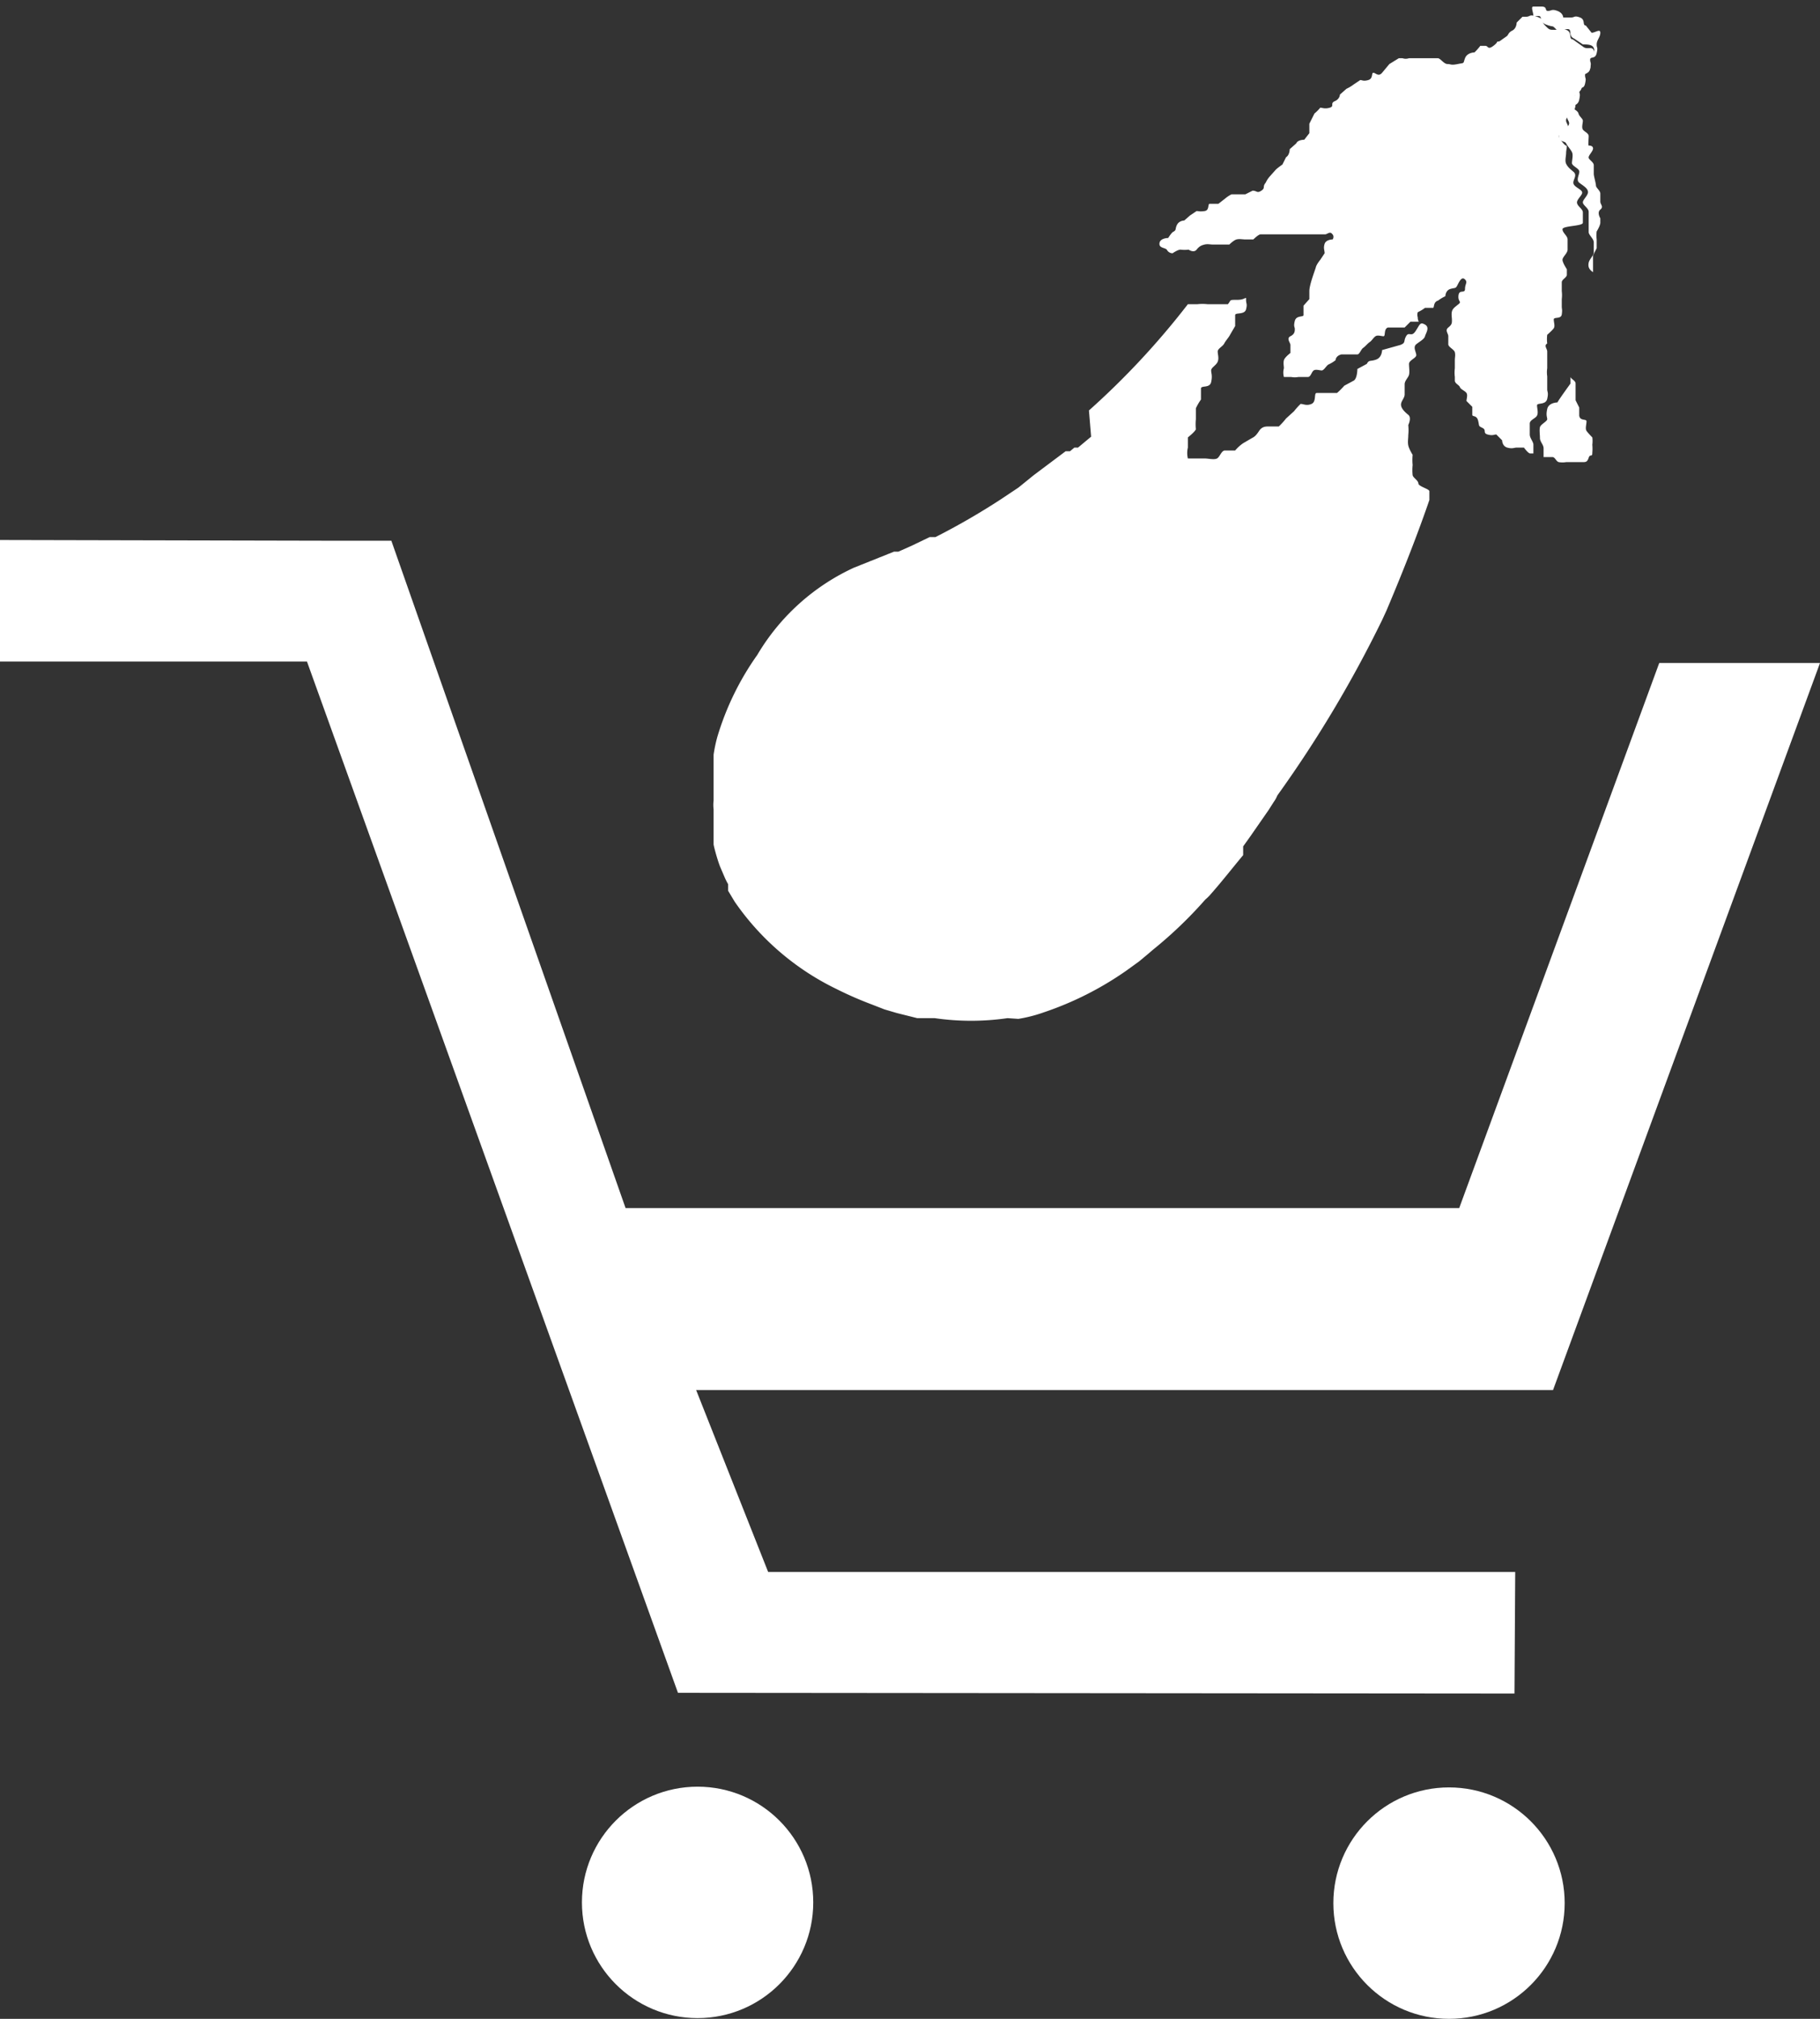 <svg xmlns="http://www.w3.org/2000/svg" width="25.02" height="27.74" viewBox="0 0 25.02 27.74"><rect x="0" y="0" width="25.02" height="27.74" fill="#333333" stroke="none"/><defs><style>.cls-1{fill:#fff;}</style></defs><g id="レイヤー_2" data-name="レイヤー 2"><g id="main"><polygon class="cls-1" points="20.82 23.27 20.83 21.6 10.56 21.6 9.57 19.1 21.35 19.1 25.02 9.11 22.81 9.11 20.06 16.6 8.6 16.6 5.38 7.43 4.6 7.43 0 7.42 0 9.09 4.22 9.09 9.32 23.26 20.82 23.27"/><circle class="cls-1" cx="9.59" cy="26.14" r="1.59"/><circle class="cls-1" cx="19.92" cy="26.15" r="1.59"/><path class="cls-1" d="M19.5,6.65c0-.05-.07-.08-.08-.12a.68.68,0,0,1,0-.14.74.74,0,0,1,0-.14s-.05-.08-.06-.13,0-.09,0-.14a.71.71,0,0,0,0-.14s.05-.1,0-.14-.1-.09-.1-.14.05-.09.05-.14,0-.09,0-.14.05-.09.06-.13,0-.1,0-.15.1-.08.1-.12-.05-.11,0-.15.11-.07.12-.11.07-.12,0-.16-.07,0-.13.09-.09,0-.13.07,0,.09-.08.12L19,4.81s0,.1-.08.13-.1,0-.13.06l-.13.07s0,.13-.05.16l-.13.07a.94.94,0,0,1-.1.1s-.1,0-.14,0-.1,0-.14,0,0,.12-.07.15-.11,0-.15,0a.9.9,0,0,0-.09.1l-.11.1a1,1,0,0,1-.1.11s-.1,0-.14,0-.09,0-.13.06-.06.08-.1.1l-.12.07a.55.55,0,0,0-.11.1l-.14,0c-.05,0-.07.09-.11.11s-.12,0-.16,0-.08,0-.12,0-.11,0-.12,0a.32.32,0,0,1,0-.15l0-.14s.09-.07.11-.11a.74.74,0,0,1,0-.14s0-.11,0-.15a.75.75,0,0,1,.07-.12s0-.1,0-.15.12,0,.14-.09,0-.12,0-.16.07-.07.09-.12,0-.1,0-.14.07-.07.09-.11.06-.08.08-.12l.07-.12s0-.11,0-.15.13,0,.15-.08,0-.07,0-.13,0,0-.12,0-.08,0-.13.06l-.14,0s-.09,0-.14,0a.61.61,0,0,0-.14,0s-.08,0-.13,0l0,0a10.81,10.81,0,0,1-1.36,1.46L15,6l-.18.15-.05,0-.06.05-.06,0,0,0-.44.33L14,6.7l-.24.16a9.65,9.65,0,0,1-.9.52l-.08,0-.25.12-.18.08-.06,0-.55.22,0,0h0A3,3,0,0,0,10.41,9l0,0a3.83,3.83,0,0,0-.55,1.13,2,2,0,0,0-.05.24l0,.12c0,.13,0,.27,0,.41V11a.49.49,0,0,0,0,.12c0,.08,0,.15,0,.23l0,.18s0,.05,0,.07.05.21.09.31l.06.14h0a.93.93,0,0,0,.05.1l0,.09.09.15a3.61,3.61,0,0,0,1.4,1.2,5,5,0,0,0,.48.21l.18.07.17.05.28.07.24,0a3.49,3.49,0,0,0,1,0L14,14a2,2,0,0,0,.35-.09h0a4.45,4.45,0,0,0,1.13-.57l.18-.13.12-.1.07-.06a5.84,5.84,0,0,0,.72-.69.6.6,0,0,0,.08-.08c.15-.17.29-.35.44-.53l0-.07,0-.05.1-.14.25-.36.07-.11a.41.41,0,0,0,.05-.09A16.59,16.59,0,0,0,19,8.52l.06-.13c.25-.59.45-1.11.59-1.52,0,0,0-.09,0-.12S19.52,6.69,19.5,6.65Z"/><path class="cls-1" d="M21.41,5.53s-.12,0-.14.09,0,.11,0,.14-.09.07-.1.11,0,.1,0,.15.05.09.05.14,0,.08,0,.12l0,0s.08,0,.12,0,.05.06.09.07a.31.31,0,0,0,.1,0h.12l.1,0c.05,0,.07,0,.09-.06s.05,0,.05-.07a.61.61,0,0,0,0-.11.38.38,0,0,0,0-.1s-.06-.06-.08-.09,0-.09,0-.13-.09,0-.1-.08l0-.11-.05-.1s0-.08,0-.12,0-.07,0-.11-.06-.06-.07-.09v0l0,.09S21.43,5.49,21.41,5.53Z"/><path class="cls-1" d="M21.91,2.39s0-.08,0-.12-.06-.07-.07-.1.06-.09.06-.13S21.85,2,21.84,2s0-.09,0-.13-.06-.06-.08-.09,0-.09,0-.12-.05-.06-.06-.1-.07-.06-.09-.09.08,0,.1-.1,0-.07,0-.13.06,0,.08-.09,0-.06,0-.12.05,0,.07-.09,0-.07,0-.12.07,0,.09-.09,0-.06,0-.12S22,.51,22,.45s-.07,0-.12,0L21.8.35c-.05,0,0-.08-.08-.11s-.07,0-.12,0l-.11,0s0-.06-.08-.09-.08,0-.13,0,0-.06-.09-.06-.07,0-.11,0,0,.08,0,.13H21l0,0c.06,0,.09,0,.15,0s0,.08.11.12.07,0,.13.06.09,0,.16,0,0,.09.09.13l.12.08c.06,0,.13,0,.15.05s0,.06-.06.13,0,.08,0,.15-.08,0-.11.11,0,.08,0,.14-.07.06-.09.12,0,.09,0,.15-.07.05-.1.12.06.09,0,.16-.11,0-.12.11.08.08.1.12.06.08.08.12,0,.11,0,.15.09.07.1.11-.05.12,0,.16.11.07.12.12-.07.11-.07.15.08.08.08.13,0,.1,0,.14,0,.1,0,.14.07.09.07.14,0,.1,0,.14-.06.09-.07.14,0,.09.06.13v0s0-.08,0-.12,0-.07,0-.11l.05-.1s0-.08,0-.12a.41.41,0,0,1,0-.11S22,3.1,22,3.06,22,3,22,3s-.05-.08,0-.12,0-.07,0-.11,0-.07,0-.11-.06-.08-.06-.11S21.91,2.42,21.91,2.39Z"/><path class="cls-1" d="M21.76,3.06s0-.09,0-.14-.07-.08-.08-.13.08-.11.07-.15-.11-.07-.12-.12.06-.11,0-.16-.08-.07-.1-.11,0-.11,0-.15S21.55,2,21.53,2s-.08-.08-.1-.12.09-.05.12-.11-.06-.1,0-.16.08-.05.1-.12,0-.08,0-.15.06-.05.09-.12,0-.07,0-.14.08-.05.11-.11,0-.08,0-.15.09-.07.06-.13-.09,0-.15-.05L21.62.54c-.06,0,0-.1-.09-.13s-.09,0-.16,0-.07,0-.13-.06,0-.08-.11-.12-.09,0-.15,0l0,0h-.05l-.08.08s0,.08-.06.11-.05.06-.08.08l-.1.07c-.05,0,0,0-.08.06s-.07,0-.11,0l-.07,0a.73.73,0,0,1-.08.09s-.1,0-.13.08,0,.06-.1.08-.09,0-.14,0-.09-.07-.13-.08h-.29l-.11,0,0,0a.14.14,0,0,1-.09,0l-.05,0h0L19.1.88S19.05.94,19,1s-.09,0-.12,0,0,.08-.07.1-.08,0-.11,0l-.09.06a.53.53,0,0,1-.1.06l-.09.08s0,.06-.07.09,0,.07-.07.09-.1,0-.13,0a.6.6,0,0,1-.08.08L18,1.7s0,.1,0,.13l-.07.09s-.09,0-.11.05l-.09.08s0,.08-.05.11l-.05.1s-.07.05-.09.07l-.08.09a.35.35,0,0,0-.06.09c-.05.06,0,.07-.06.11s-.06,0-.12,0l-.1.05-.09,0-.1,0a.47.47,0,0,0-.09.06l-.09.07s-.09,0-.12,0,0,.09-.07.1-.08,0-.11,0l-.09.06-.08.07s-.07,0-.1.06,0,.07-.06.1a.42.42,0,0,0-.06.08s-.11,0-.12.07.07.06.1.09a.09.09,0,0,0,.08.05s.07-.05.11-.05a.4.4,0,0,0,.11,0s.07.05.11,0,.07-.06.11-.07.08,0,.11,0h.23s.06-.06.1-.07.08,0,.12,0h.11s.07-.07.1-.07l.12,0s.08,0,.11,0,.07,0,.11,0,.07,0,.11,0a27889493652866.64,27889493652866.64,0,0,0,.22,0l.11,0c.05,0,.08,0,.11,0s.07-.05.1,0a.06.06,0,0,1,0,.07s0,0,0,0-.09,0-.11.06,0,.09,0,.13l-.06.09s-.05.06-.06.1S18,3.91,18,4s0,.08,0,.11l-.08.09s0,.1,0,.13-.1,0-.12.08,0,.08,0,.11,0,.07-.06.1,0,.09,0,.12l0,.11s-.08.06-.09.1,0,.08,0,.11a.23.23,0,0,0,0,.12s.06,0,.1,0a.26.26,0,0,0,.1,0s.09,0,.13,0,.05-.07.08-.09.08,0,.11,0,.06-.06.09-.08a.53.53,0,0,0,.1-.06s0-.06.08-.08l.11,0s.08,0,.11,0,.05-.07.08-.09.06-.06.09-.08.05-.06.08-.08.08,0,.11,0,0-.1.06-.12l.12,0s.08,0,.11,0l.08-.08s.07,0,.1,0,0,0,0-.06a.12.12,0,0,1,0-.07.53.53,0,0,0,.1-.06s.09,0,.11,0,0-.08.07-.1a.53.53,0,0,1,.1-.06s0-.08.07-.1.07,0,.1-.06.06-.11.1-.07,0,.06,0,.13-.08,0-.09.09.05.08,0,.12-.08.06-.09.1,0,.08,0,.12,0,.06-.05.1,0,.08,0,.12,0,.07,0,.11.08.07.09.11,0,.07,0,.11,0,.08,0,.11a.48.48,0,0,0,0,.12L20,5l0,.11s0,.08,0,.12.06.06.07.09.07.05.09.08,0,.08,0,.11l.08.08s0,.08,0,.11.06,0,.08.08,0,.07.06.1,0,.07.07.09.09,0,.12,0l.08.08s0,.08.07.1.1,0,.13,0l.1,0s.05.07.08.08l.05,0s0-.08,0-.12-.05-.09-.05-.14,0-.1,0-.15.08-.07.1-.11,0-.1,0-.14.12,0,.14-.09,0-.09,0-.13l0-.09,0-.09a.37.37,0,0,1,0-.11s0-.08,0-.12,0-.07,0-.11-.05-.08,0-.11a.48.48,0,0,1,0-.12s.07-.06.09-.09,0-.08,0-.12.1,0,.11-.07,0-.07,0-.11l0-.1a.45.45,0,0,0,0-.11s0-.08,0-.12.06-.06.07-.1l0-.08s-.06-.09-.06-.13.07-.09.07-.14,0-.09,0-.14-.07-.09-.07-.14S21.76,3.11,21.76,3.06Z"/></g></g></svg>